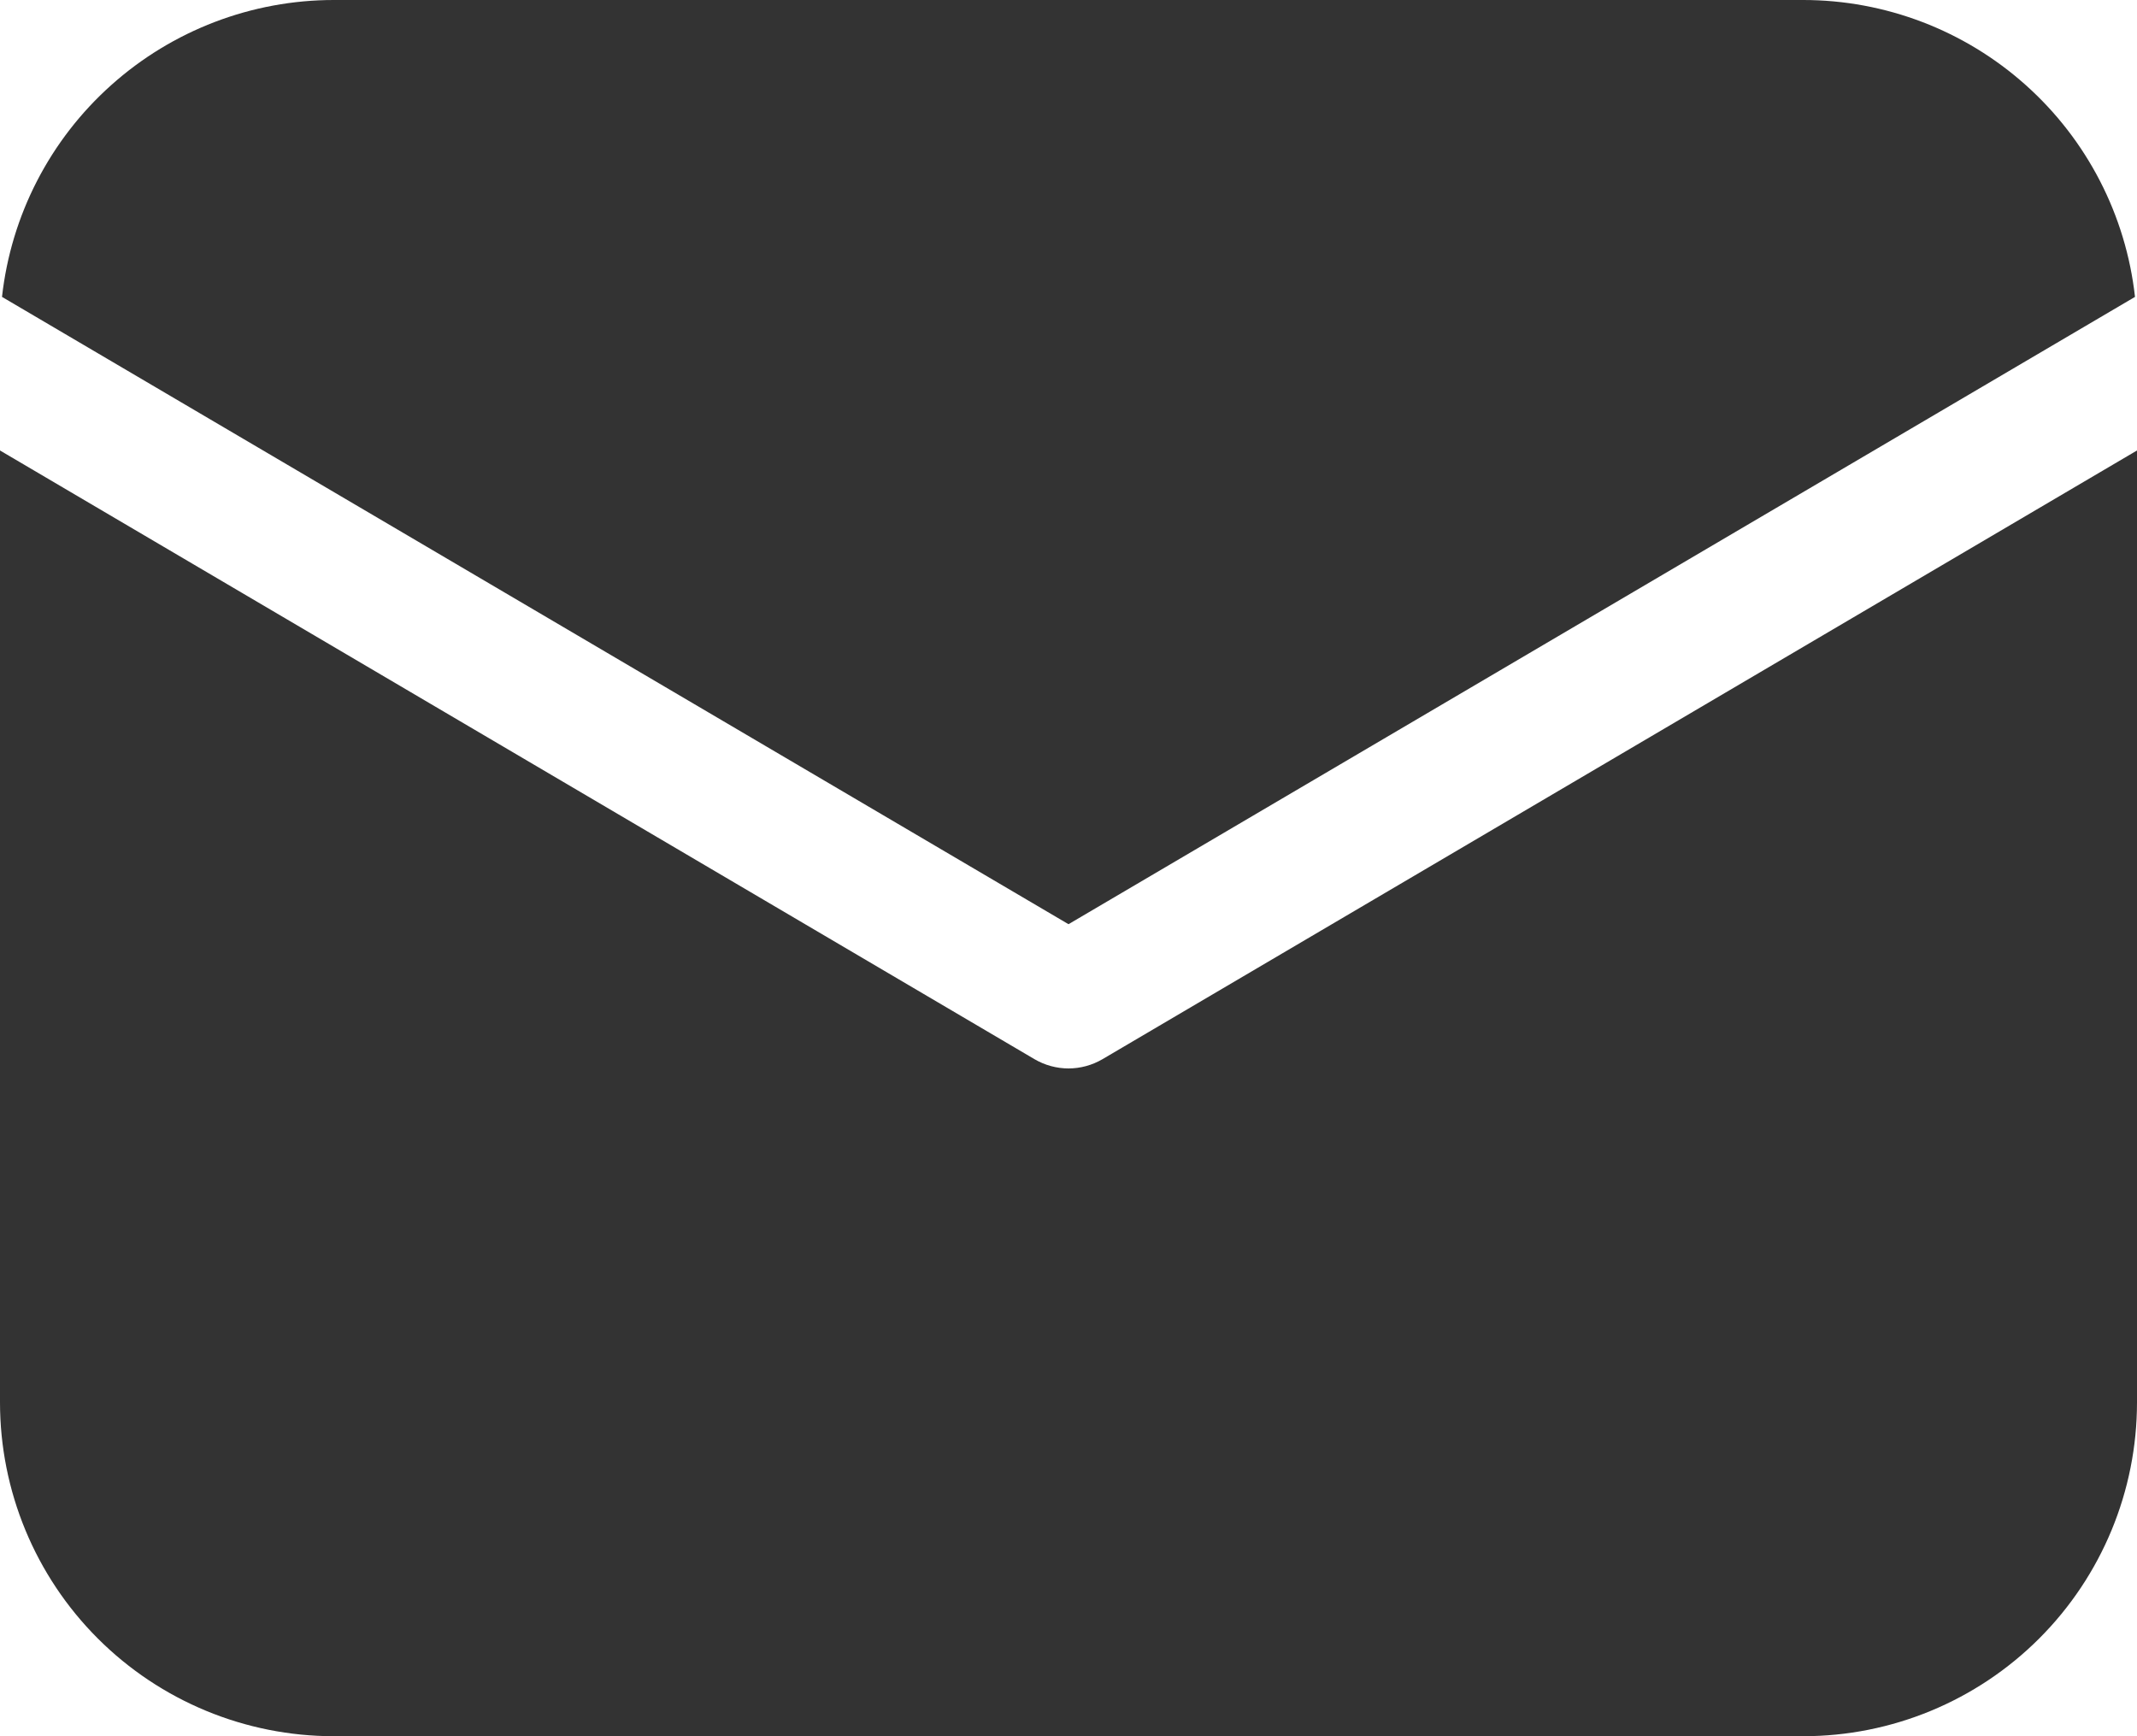<svg width="16" height="13" viewBox="0 0 16 13" fill="none" xmlns="http://www.w3.org/2000/svg">
<path d="M16 3.373V10.5C16 11.163 15.737 11.799 15.268 12.268C14.799 12.737 14.163 13 13.5 13H2.5C1.837 13 1.201 12.737 0.732 12.268C0.263 11.799 0 11.163 0 10.5V3.373L7.746 7.931C7.823 7.976 7.911 8 8 8C8.089 8 8.177 7.976 8.254 7.931L16 3.373ZM13.5 3.09527e-08C14.115 -9.6716e-05 14.709 0.227 15.167 0.637C15.626 1.047 15.917 1.612 15.985 2.223L8 6.92L0.015 2.223C0.083 1.612 0.374 1.047 0.833 0.637C1.291 0.227 1.885 -9.6716e-05 2.5 3.09527e-08H13.5Z" fill="#333333"/>
</svg>
